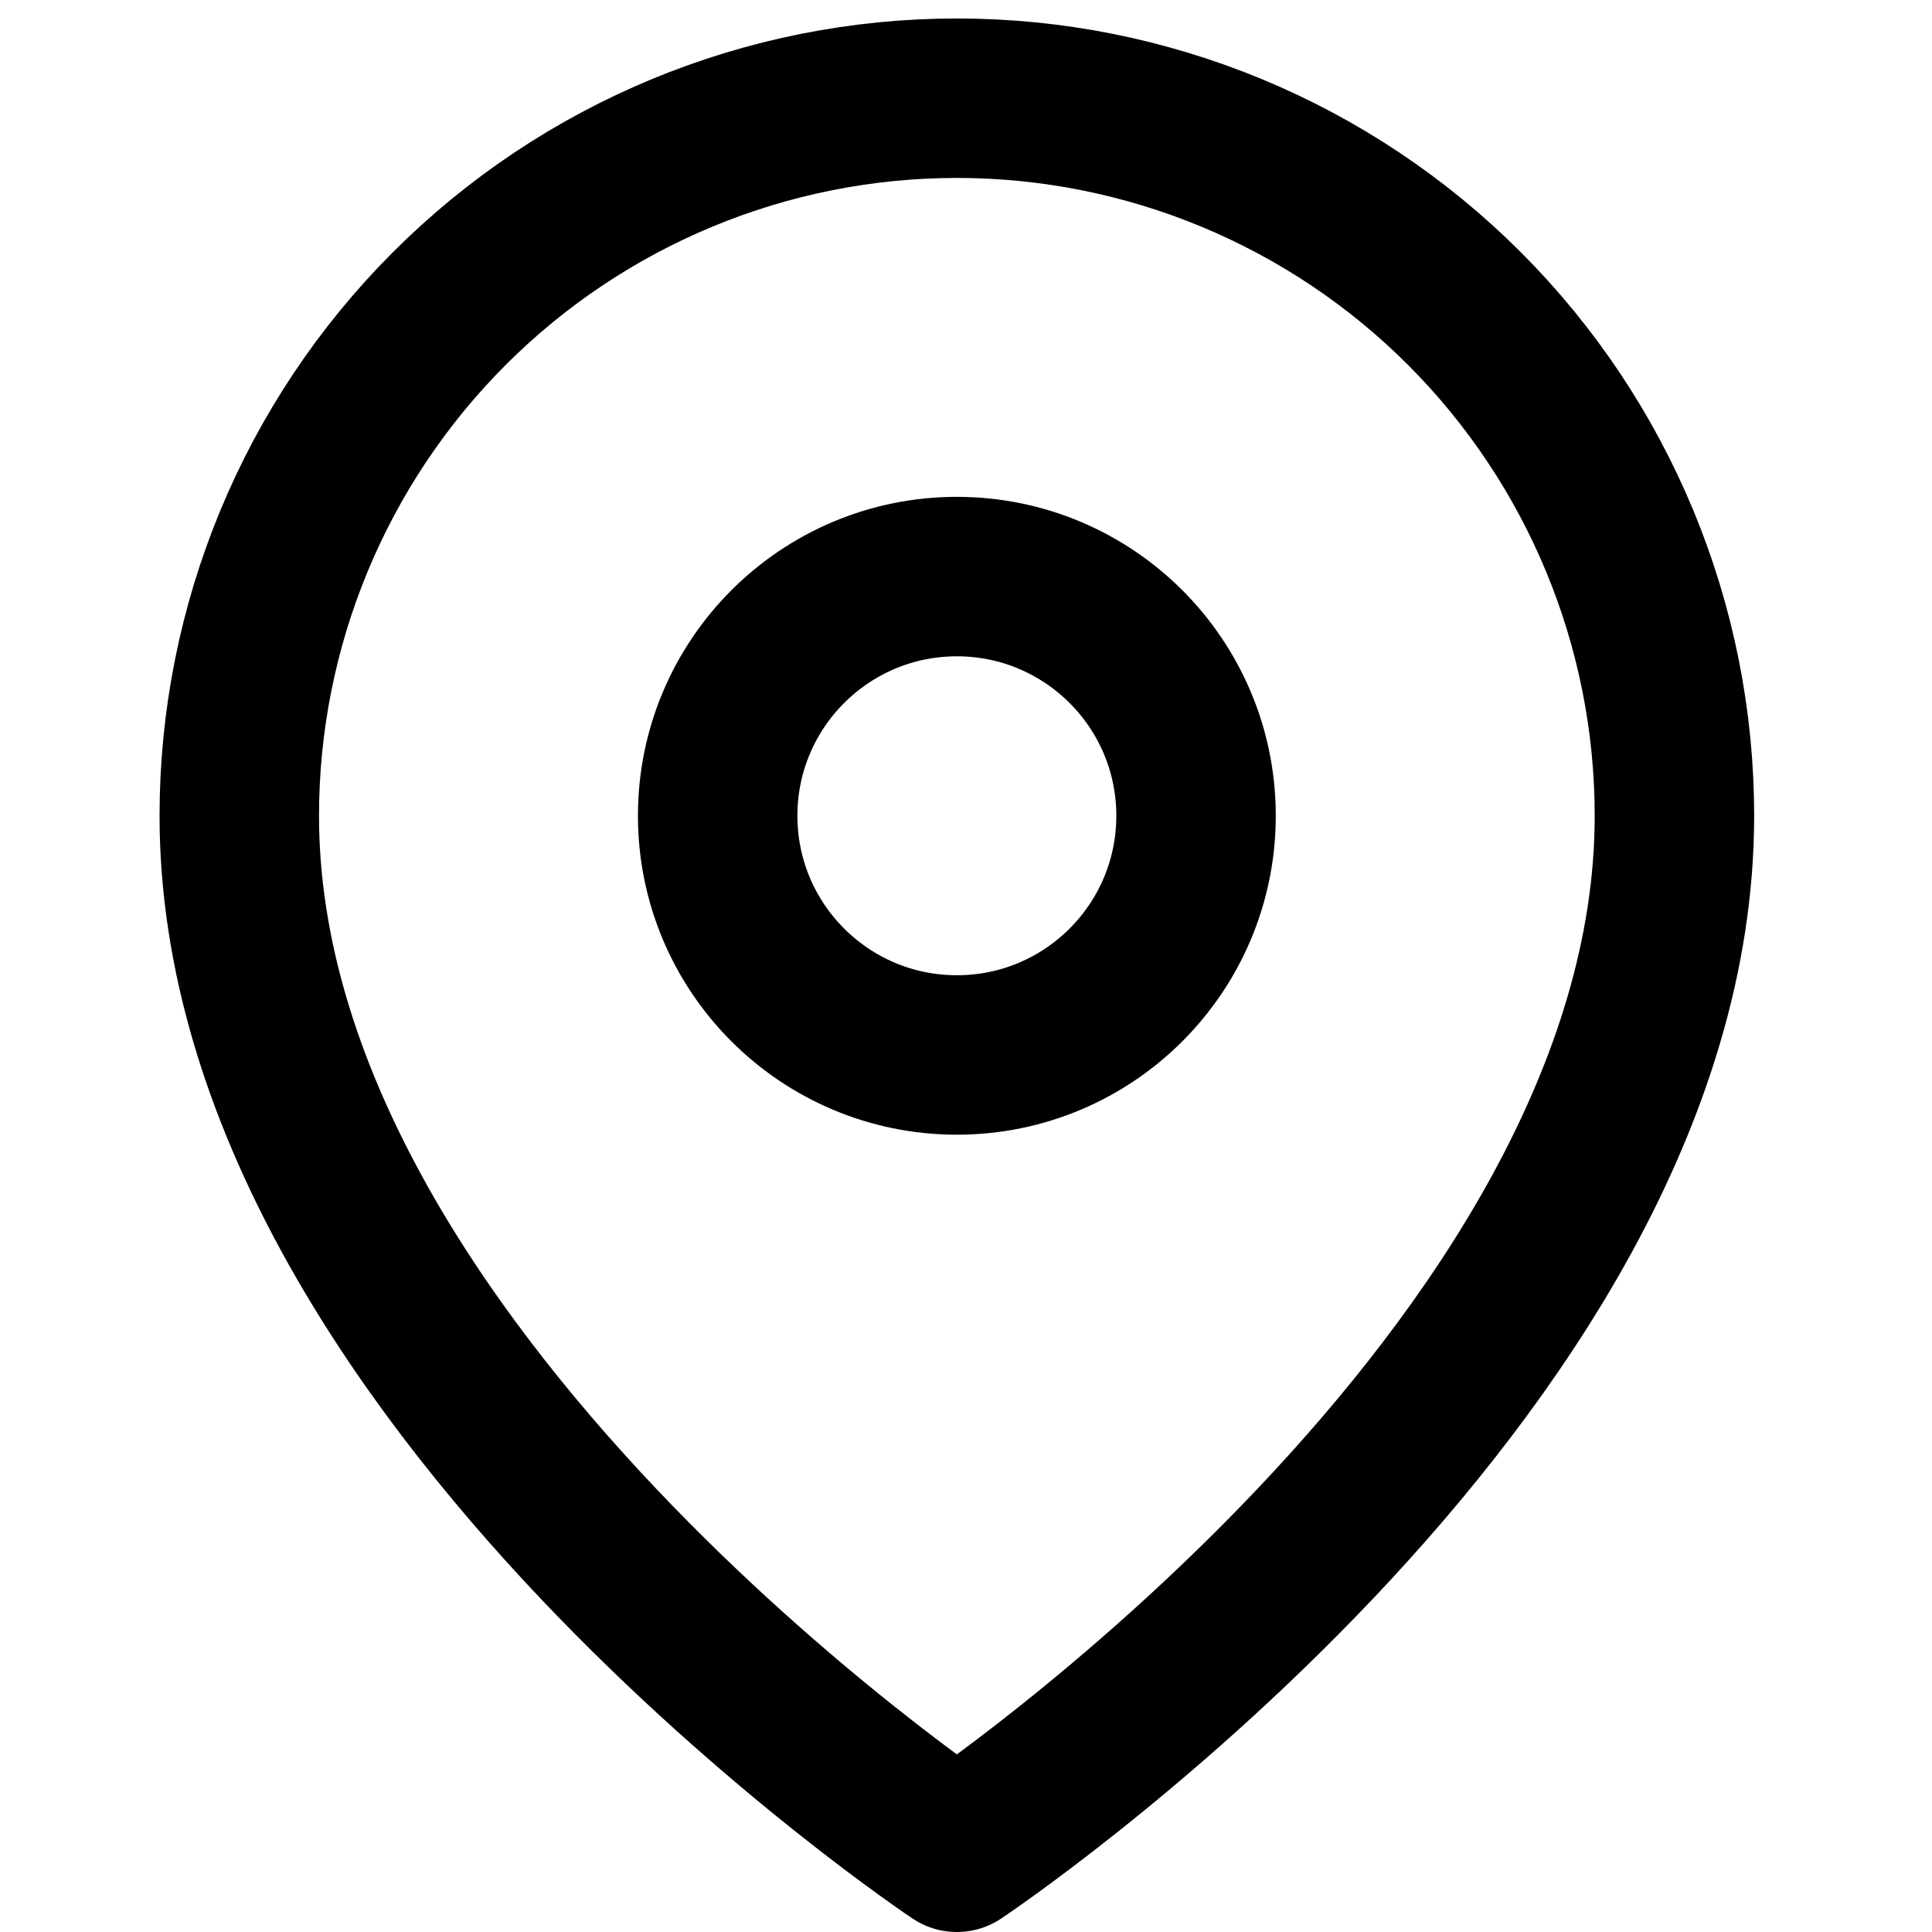 <svg width="41" height="41" viewBox="0 0 41 41" fill="none" xmlns="http://www.w3.org/2000/svg">
<g clip-path="url(#clip0_309_1371)">
<path d="M35.534 17.312C35.534 29.156 20.306 39.308 20.306 39.308C20.306 39.308 5.078 29.156 5.078 17.312C5.078 13.274 6.682 9.4 9.538 6.545C12.394 3.689 16.267 2.084 20.306 2.084C24.345 2.084 28.218 3.689 31.074 6.545C33.929 9.4 35.534 13.274 35.534 17.312Z" stroke="black" stroke-width="3.384" stroke-linecap="round" stroke-linejoin="round"/>
<path d="M20.306 22.388C23.11 22.388 25.382 20.116 25.382 17.312C25.382 14.509 23.11 12.236 20.306 12.236C17.503 12.236 15.23 14.509 15.23 17.312C15.23 20.116 17.503 22.388 20.306 22.388Z" stroke="black" stroke-width="3.384" stroke-linecap="round" stroke-linejoin="round"/>
</g>
<defs>
<clipPath id="clip0_309_1371">
<rect width="40.607" height="40.607" fill="white" transform="translate(0.002 0.393)"/>
</clipPath>
</defs>
</svg>
